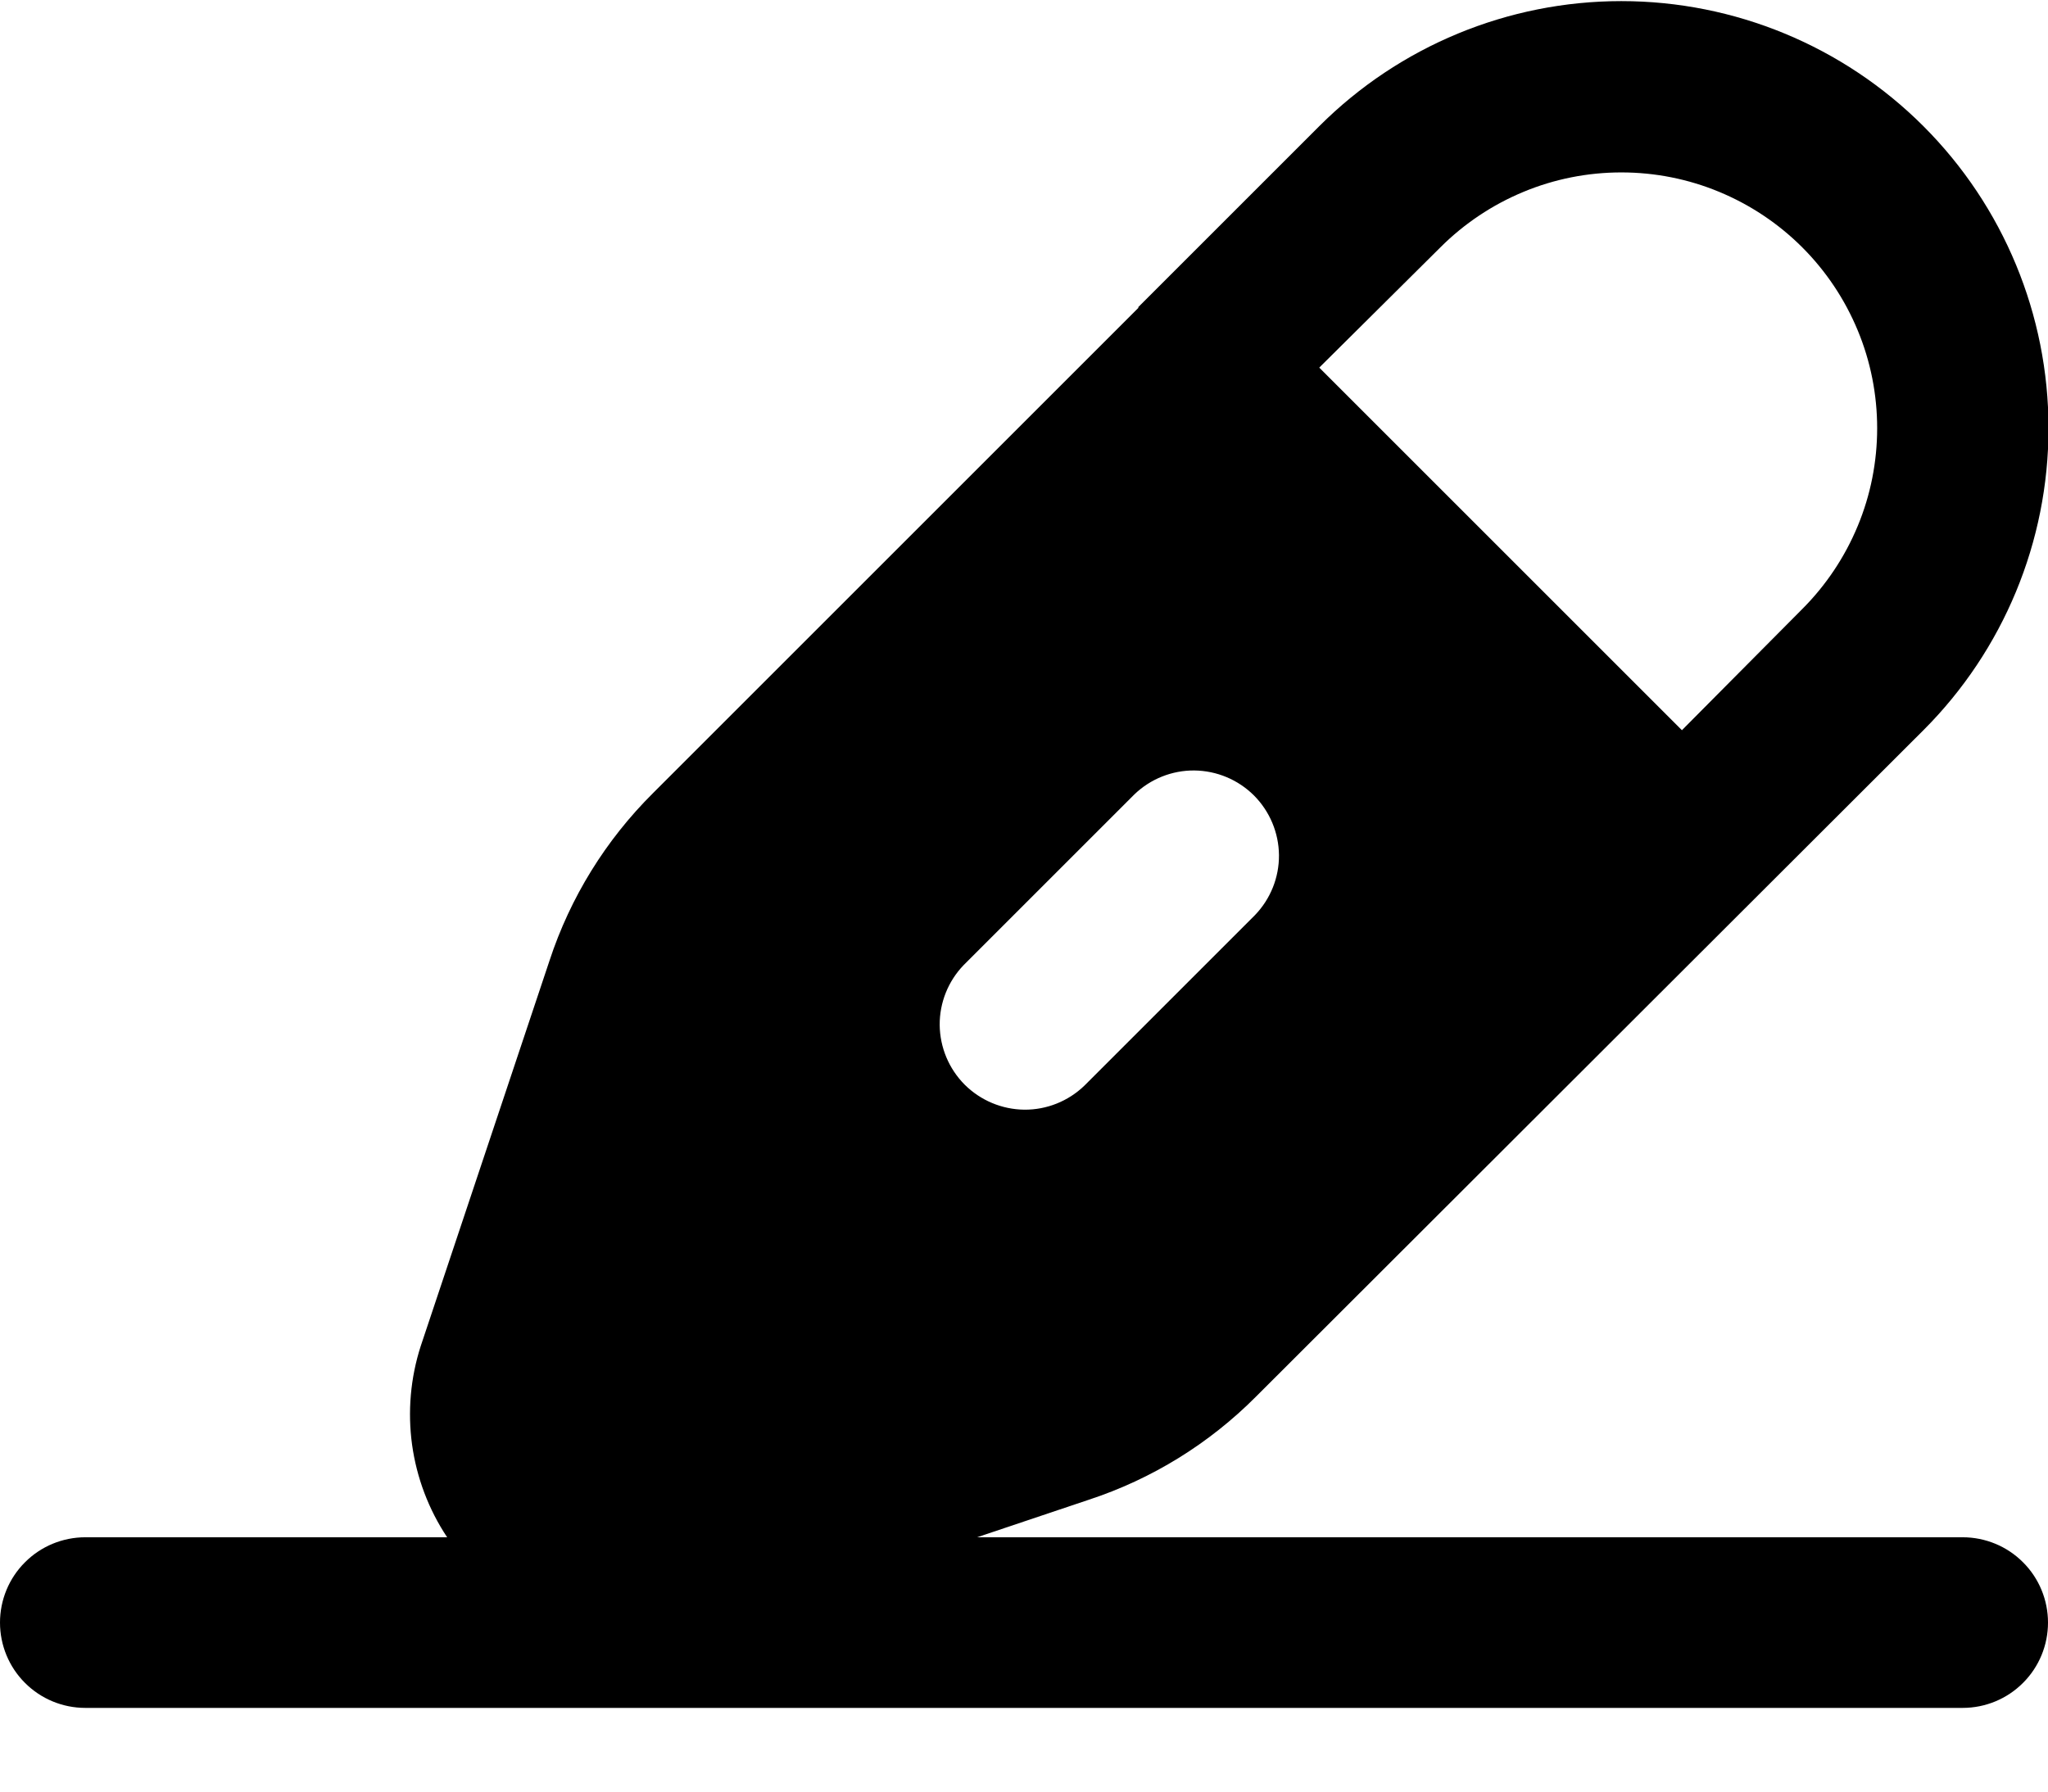 <svg width="24" height="21" viewBox="0 0 24 21" fill="none" xmlns="http://www.w3.org/2000/svg">
<path d="M23 18.019H11.45L12.76 17.579C13.5 17.336 14.171 16.921 14.72 16.369L22.54 8.559C23.479 7.62 24.006 6.347 24.006 5.019C24.006 3.691 23.479 2.418 22.54 1.479C21.601 0.54 20.328 0.013 19 0.013C17.672 0.013 16.399 0.54 15.46 1.479L13.34 3.599V3.609L7.65 9.299C7.098 9.848 6.683 10.519 6.44 11.259L4.93 15.779C4.81 16.152 4.776 16.547 4.829 16.934C4.883 17.322 5.023 17.693 5.24 18.019H1C0.735 18.019 0.48 18.124 0.293 18.312C0.105 18.499 0 18.754 0 19.019C0 19.284 0.105 19.539 0.293 19.726C0.48 19.914 0.735 20.019 1 20.019H23C23.265 20.019 23.52 19.914 23.707 19.726C23.895 19.539 24 19.284 24 19.019C24 18.754 23.895 18.499 23.707 18.312C23.52 18.124 23.265 18.019 23 18.019ZM16.88 2.899C17.158 2.621 17.489 2.4 17.853 2.249C18.216 2.098 18.606 2.021 19 2.021C19.394 2.021 19.784 2.098 20.147 2.249C20.511 2.4 20.842 2.621 21.12 2.899C21.398 3.177 21.619 3.508 21.77 3.872C21.921 4.235 21.998 4.625 21.998 5.019C21.998 5.413 21.921 5.803 21.77 6.166C21.619 6.53 21.398 6.861 21.12 7.139L19.71 8.559L15.46 4.309L16.88 2.899ZM11.293 11.312L13.293 9.312C13.482 9.13 13.734 9.029 13.996 9.031C14.259 9.034 14.509 9.139 14.695 9.324C14.88 9.51 14.985 9.76 14.988 10.023C14.99 10.285 14.889 10.537 14.707 10.726L12.707 12.726C12.518 12.908 12.266 13.009 12.004 13.007C11.741 13.004 11.491 12.899 11.305 12.714C11.12 12.528 11.015 12.278 11.012 12.015C11.01 11.753 11.111 11.501 11.293 11.312Z" fill="#E5614D" style="fill:#E5614D;fill:color(display-p3 0.898 0.38 0.302);fill-opacity:1;"/>
</svg>
